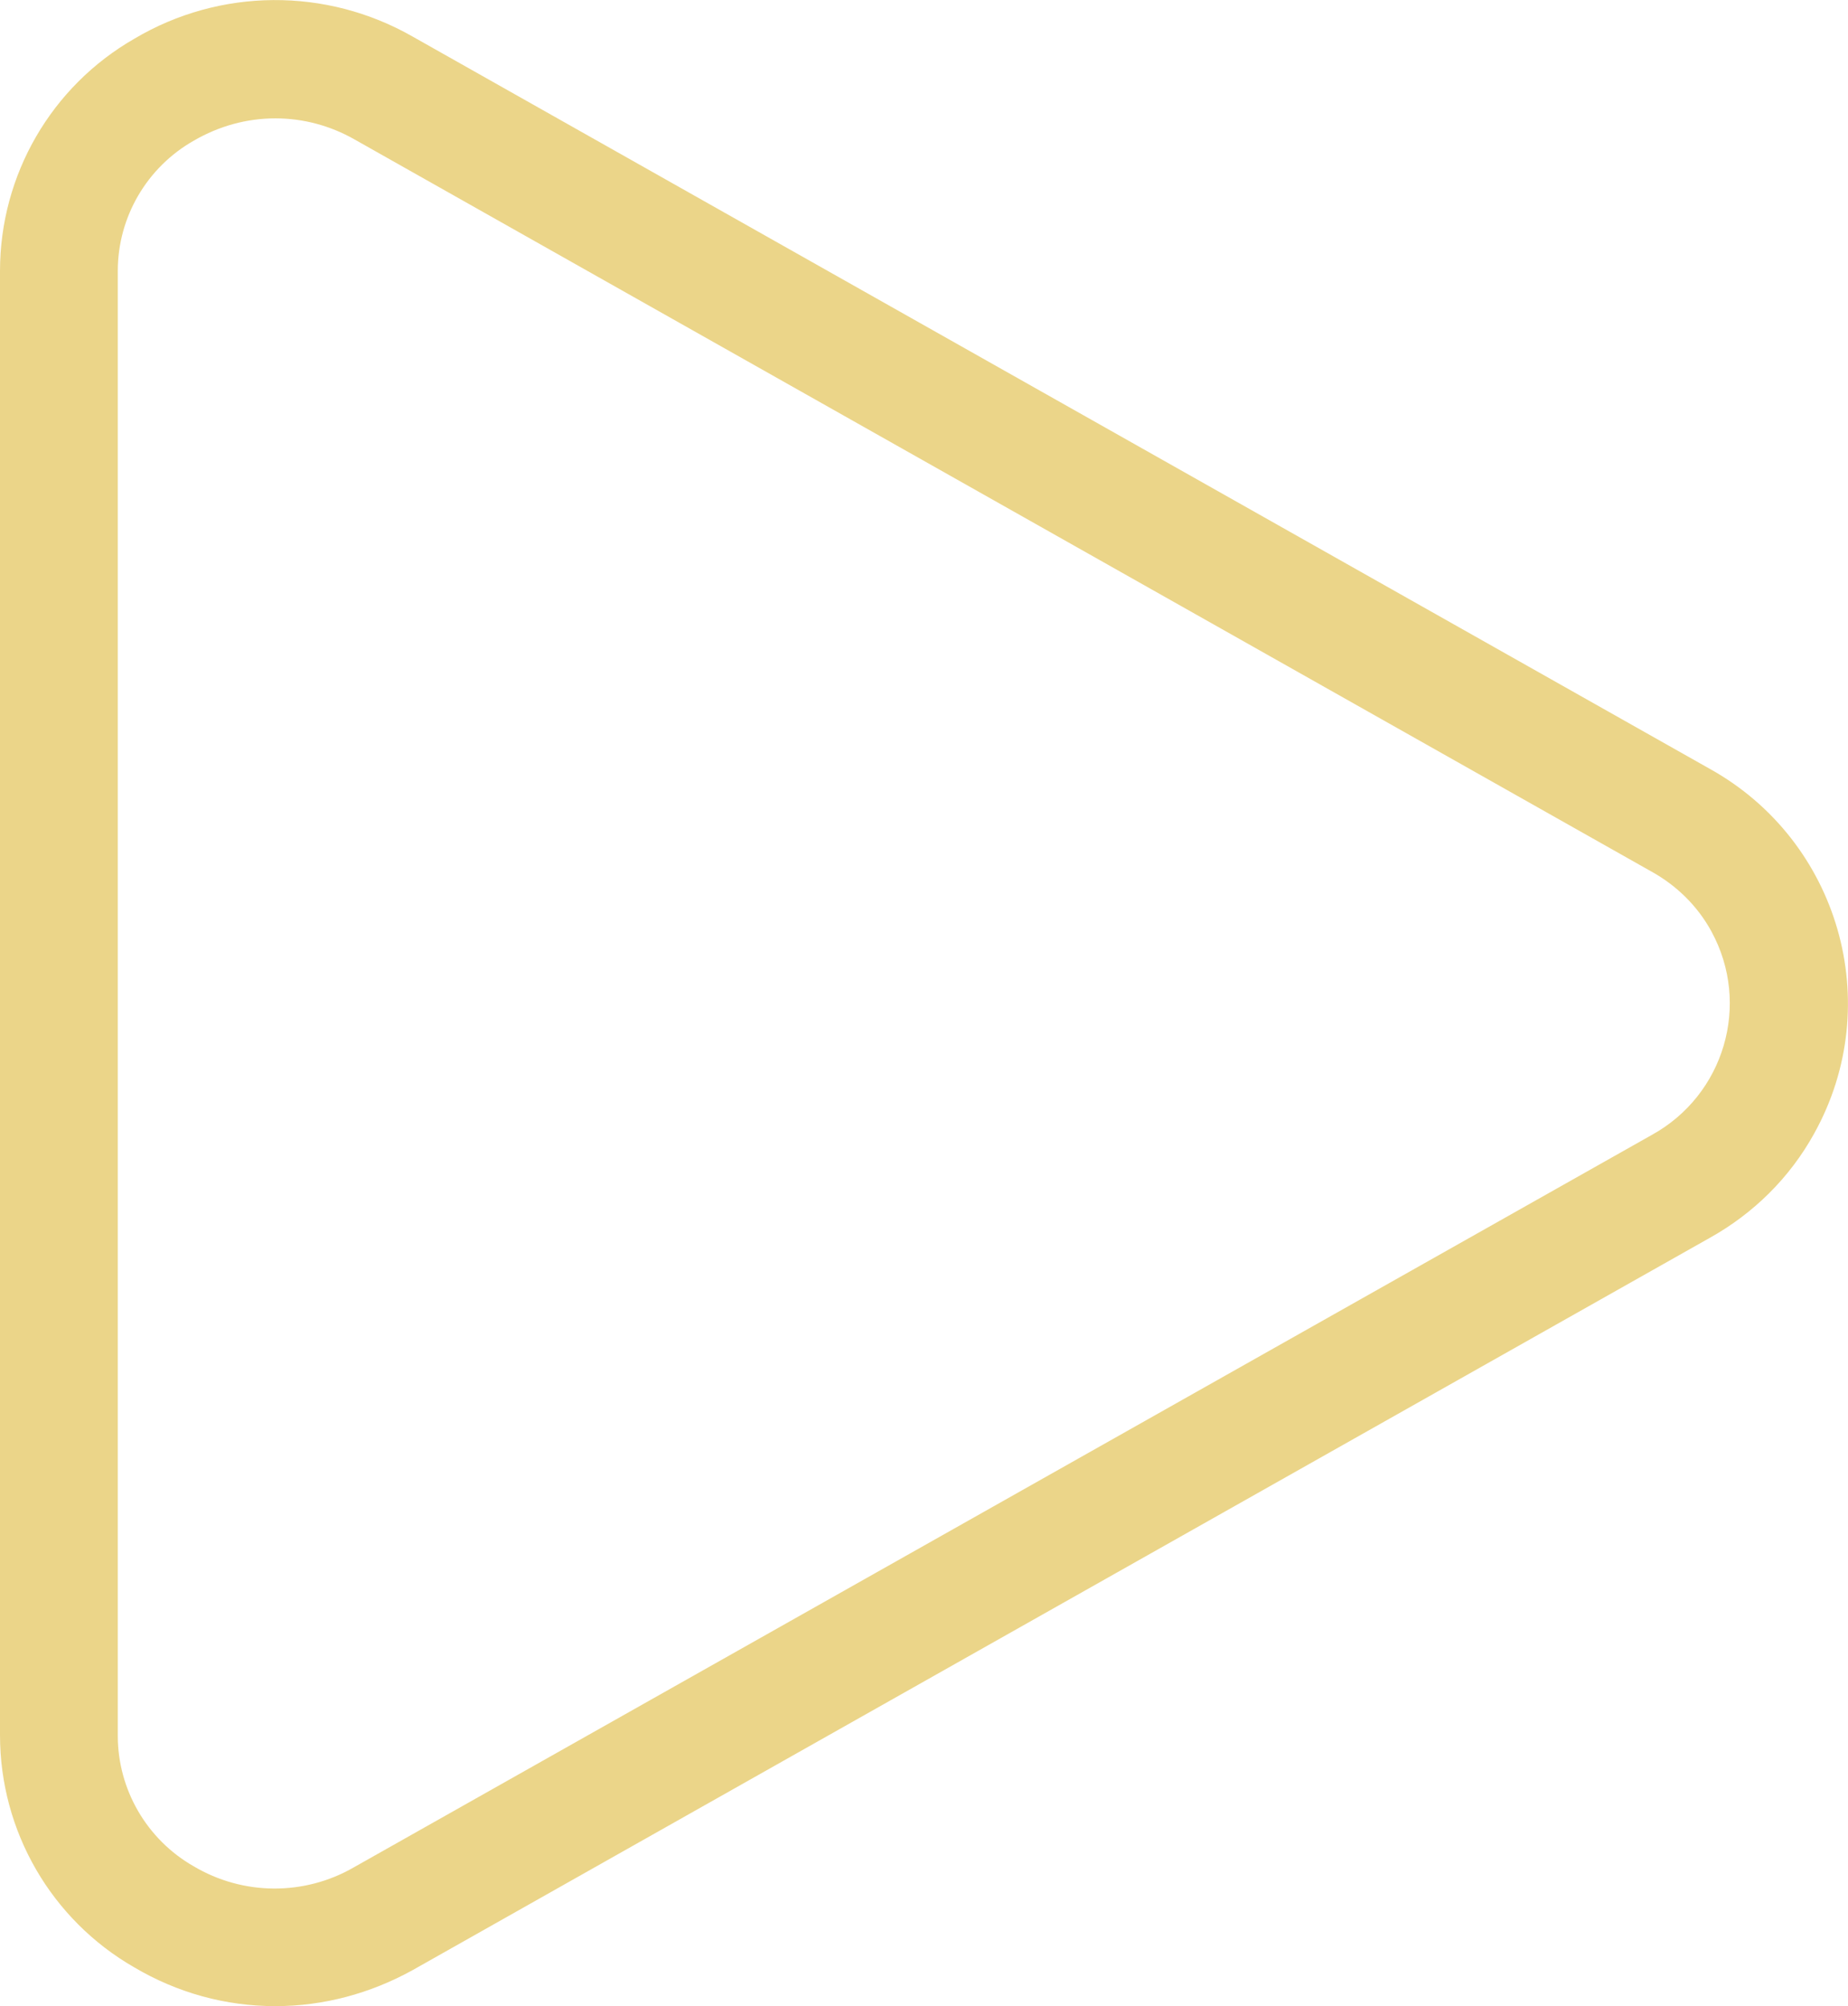 <?xml version="1.0" encoding="UTF-8"?> <!-- Generator: Adobe Illustrator 24.1.2, SVG Export Plug-In . SVG Version: 6.00 Build 0) --> <svg xmlns="http://www.w3.org/2000/svg" xmlns:xlink="http://www.w3.org/1999/xlink" id="Слой_1" x="0px" y="0px" viewBox="0 0 334.2 362.7" style="enable-background:new 0 0 334.2 362.7;" xml:space="preserve"> <style type="text/css"> .st0{fill:#EBD589;} </style> <g id="Play"> <path class="st0" d="M49.8,362.7c-9,0-17.7-2.4-25.5-7C9.3,347.1,0,331.1,0,313.7V49C0,31.6,9.3,15.6,24.3,7 C39.8-2.2,59-2.3,74.6,6.6L309.2,139c23.4,13,31.9,42.5,18.9,65.9c-4.4,8-11,14.5-18.9,18.9L74.6,356.2 C67,360.4,58.5,362.7,49.8,362.7L49.8,362.7z M49.8,21.4c-5.2,0-10.2,1.4-14.7,4C26.6,30.2,21.3,39.2,21.3,49v264.8 c0,9.8,5.3,18.8,13.7,23.6c8.9,5.3,20,5.4,29,0.2l234.7-132.4c13.1-7.2,18-23.6,10.8-36.8c-2.5-4.6-6.3-8.3-10.8-10.8L64.1,25.2 C59.7,22.7,54.8,21.4,49.8,21.4L49.8,21.4z"></path> </g> </svg> 
